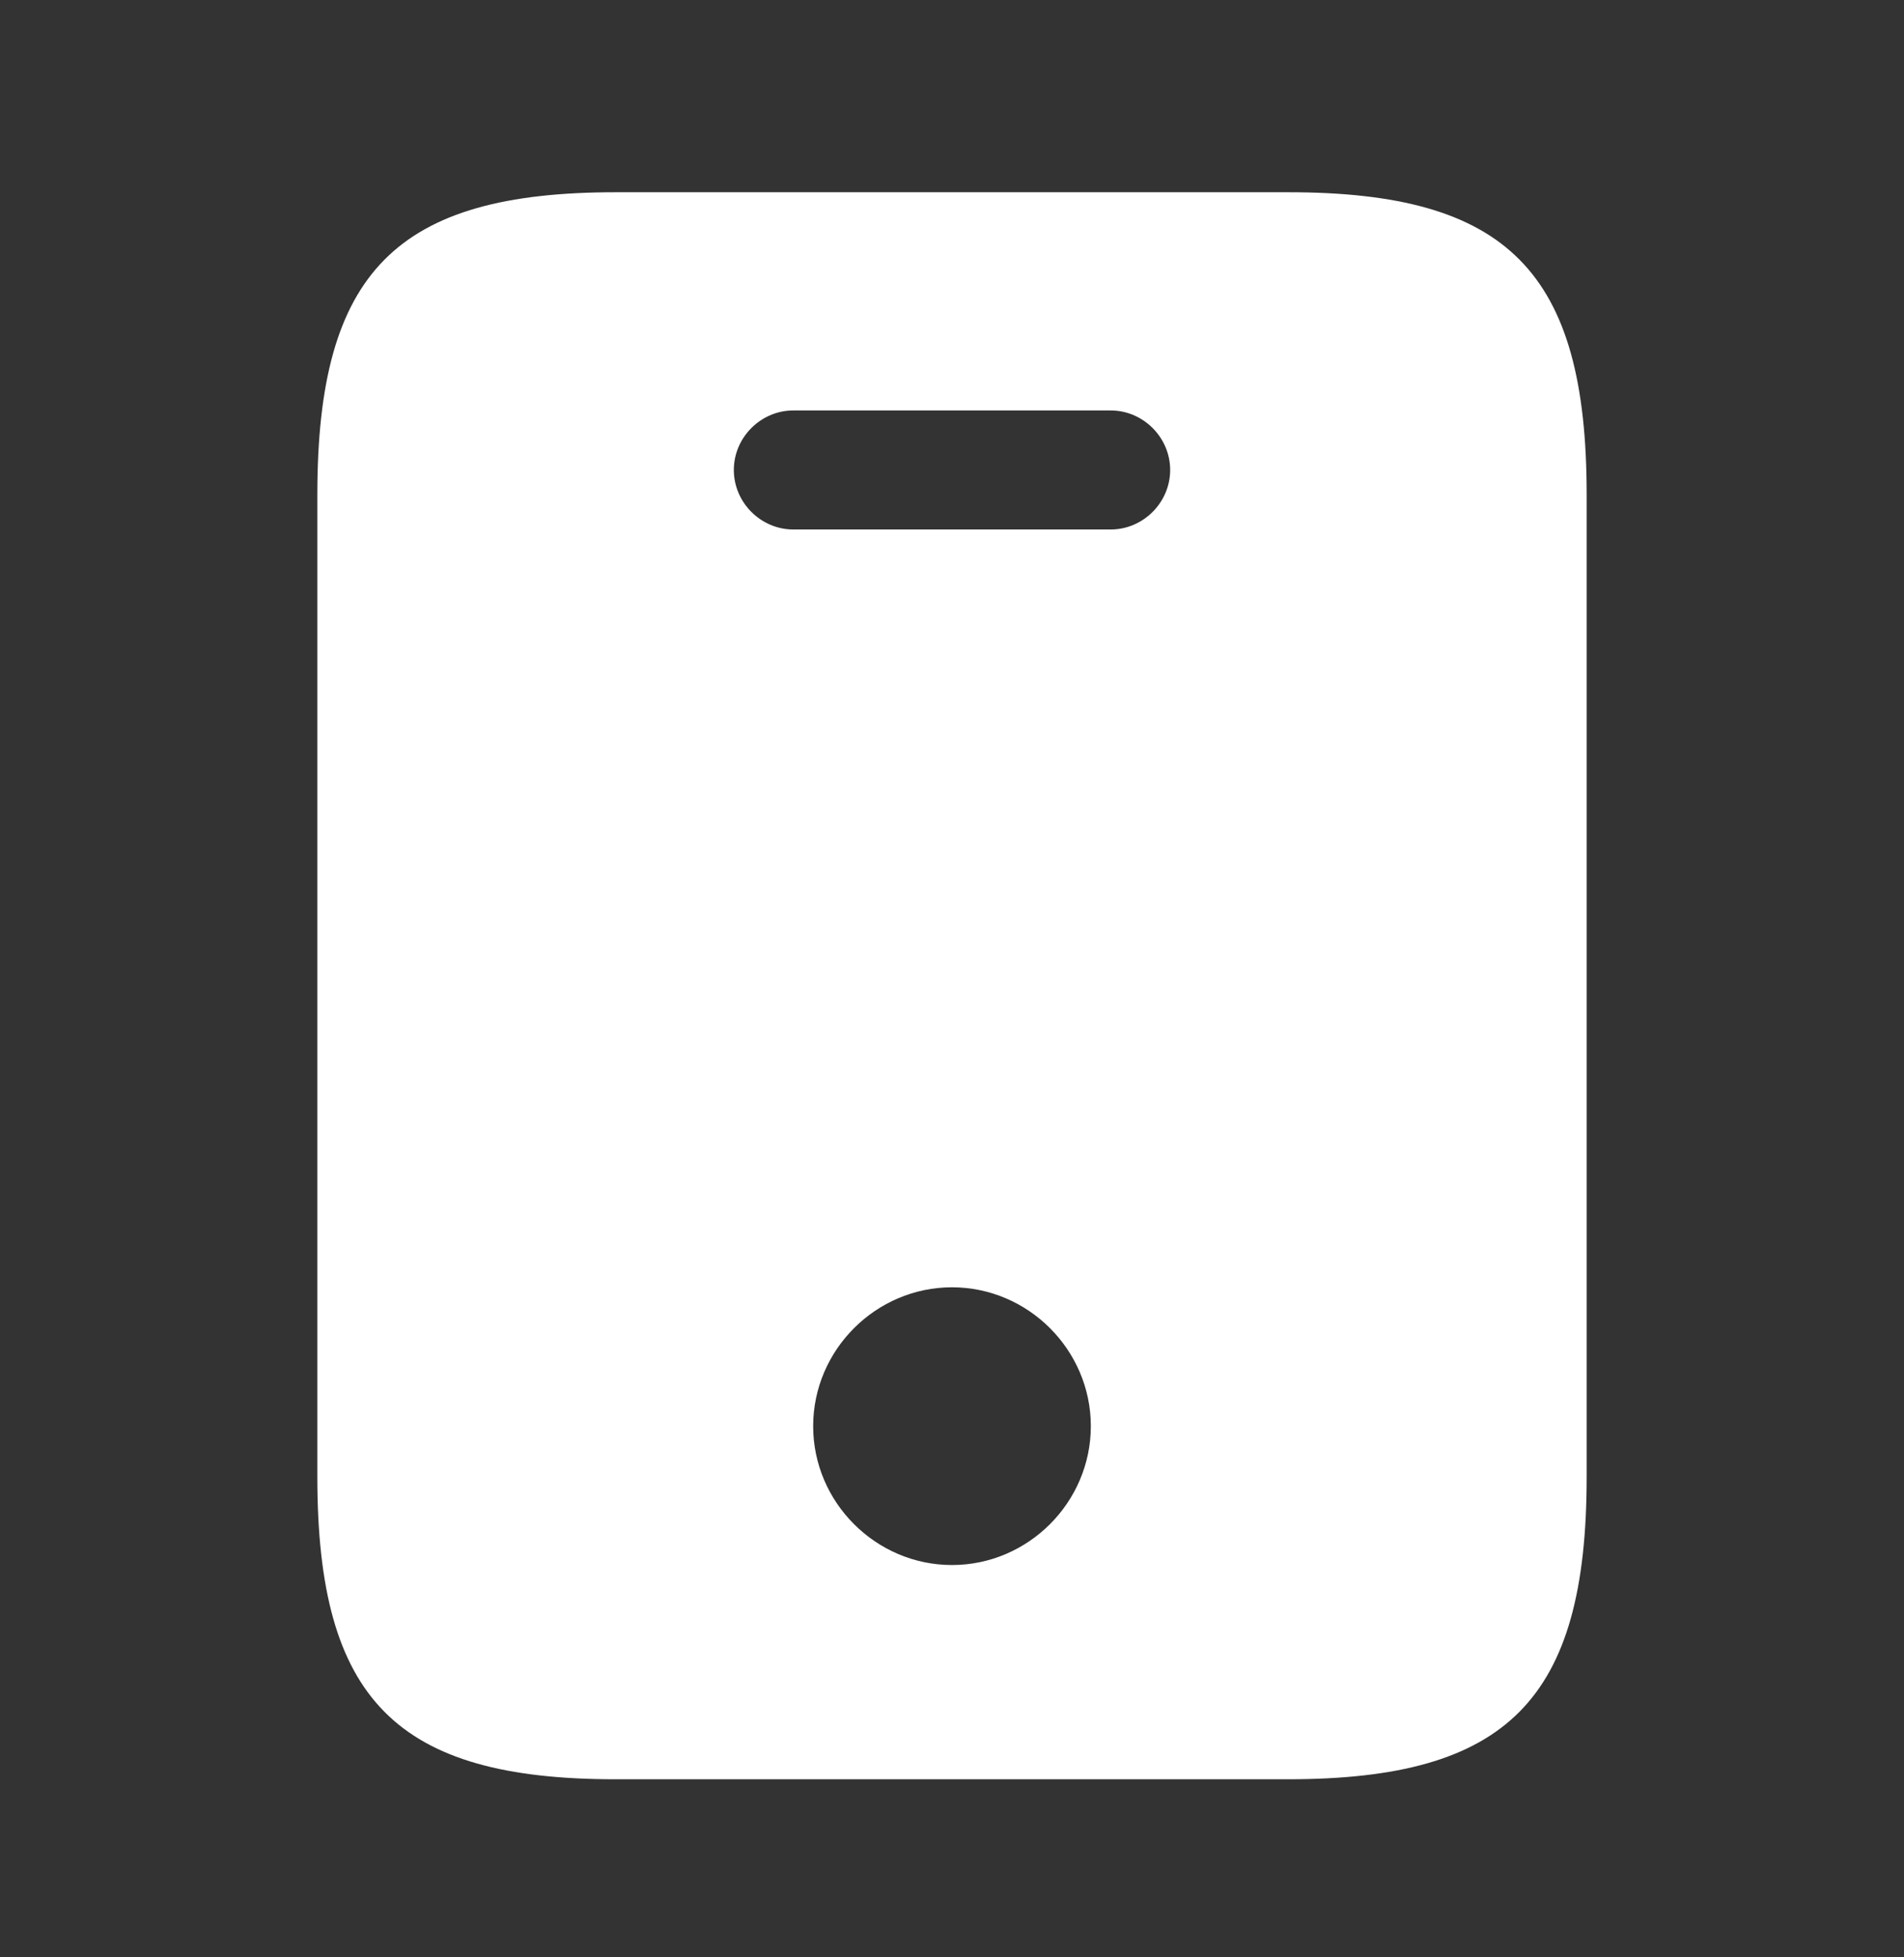 <svg width="36" height="37" viewBox="0 0 36 37" fill="none" xmlns="http://www.w3.org/2000/svg">
<rect x="0" y="0" width="36" height="37" fill="#333333" stroke="none"/>
<path d="M24.36 3.634H11.64C7.5 3.634 6 5.134 6 9.349V27.919C6 32.134 7.5 33.634 11.64 33.634H24.345C28.5 33.634 30 32.134 30 27.919V9.349C30 5.134 28.5 3.634 24.36 3.634ZM18 29.584C16.56 29.584 15.375 28.399 15.375 26.959C15.375 25.519 16.56 24.334 18 24.334C19.44 24.334 20.625 25.519 20.625 26.959C20.625 28.399 19.44 29.584 18 29.584ZM21 10.009H15C14.385 10.009 13.875 9.499 13.875 8.884C13.875 8.269 14.385 7.759 15 7.759H21C21.615 7.759 22.125 8.269 22.125 8.884C22.125 9.499 21.615 10.009 21 10.009Z" fill="white"/>
</svg>
